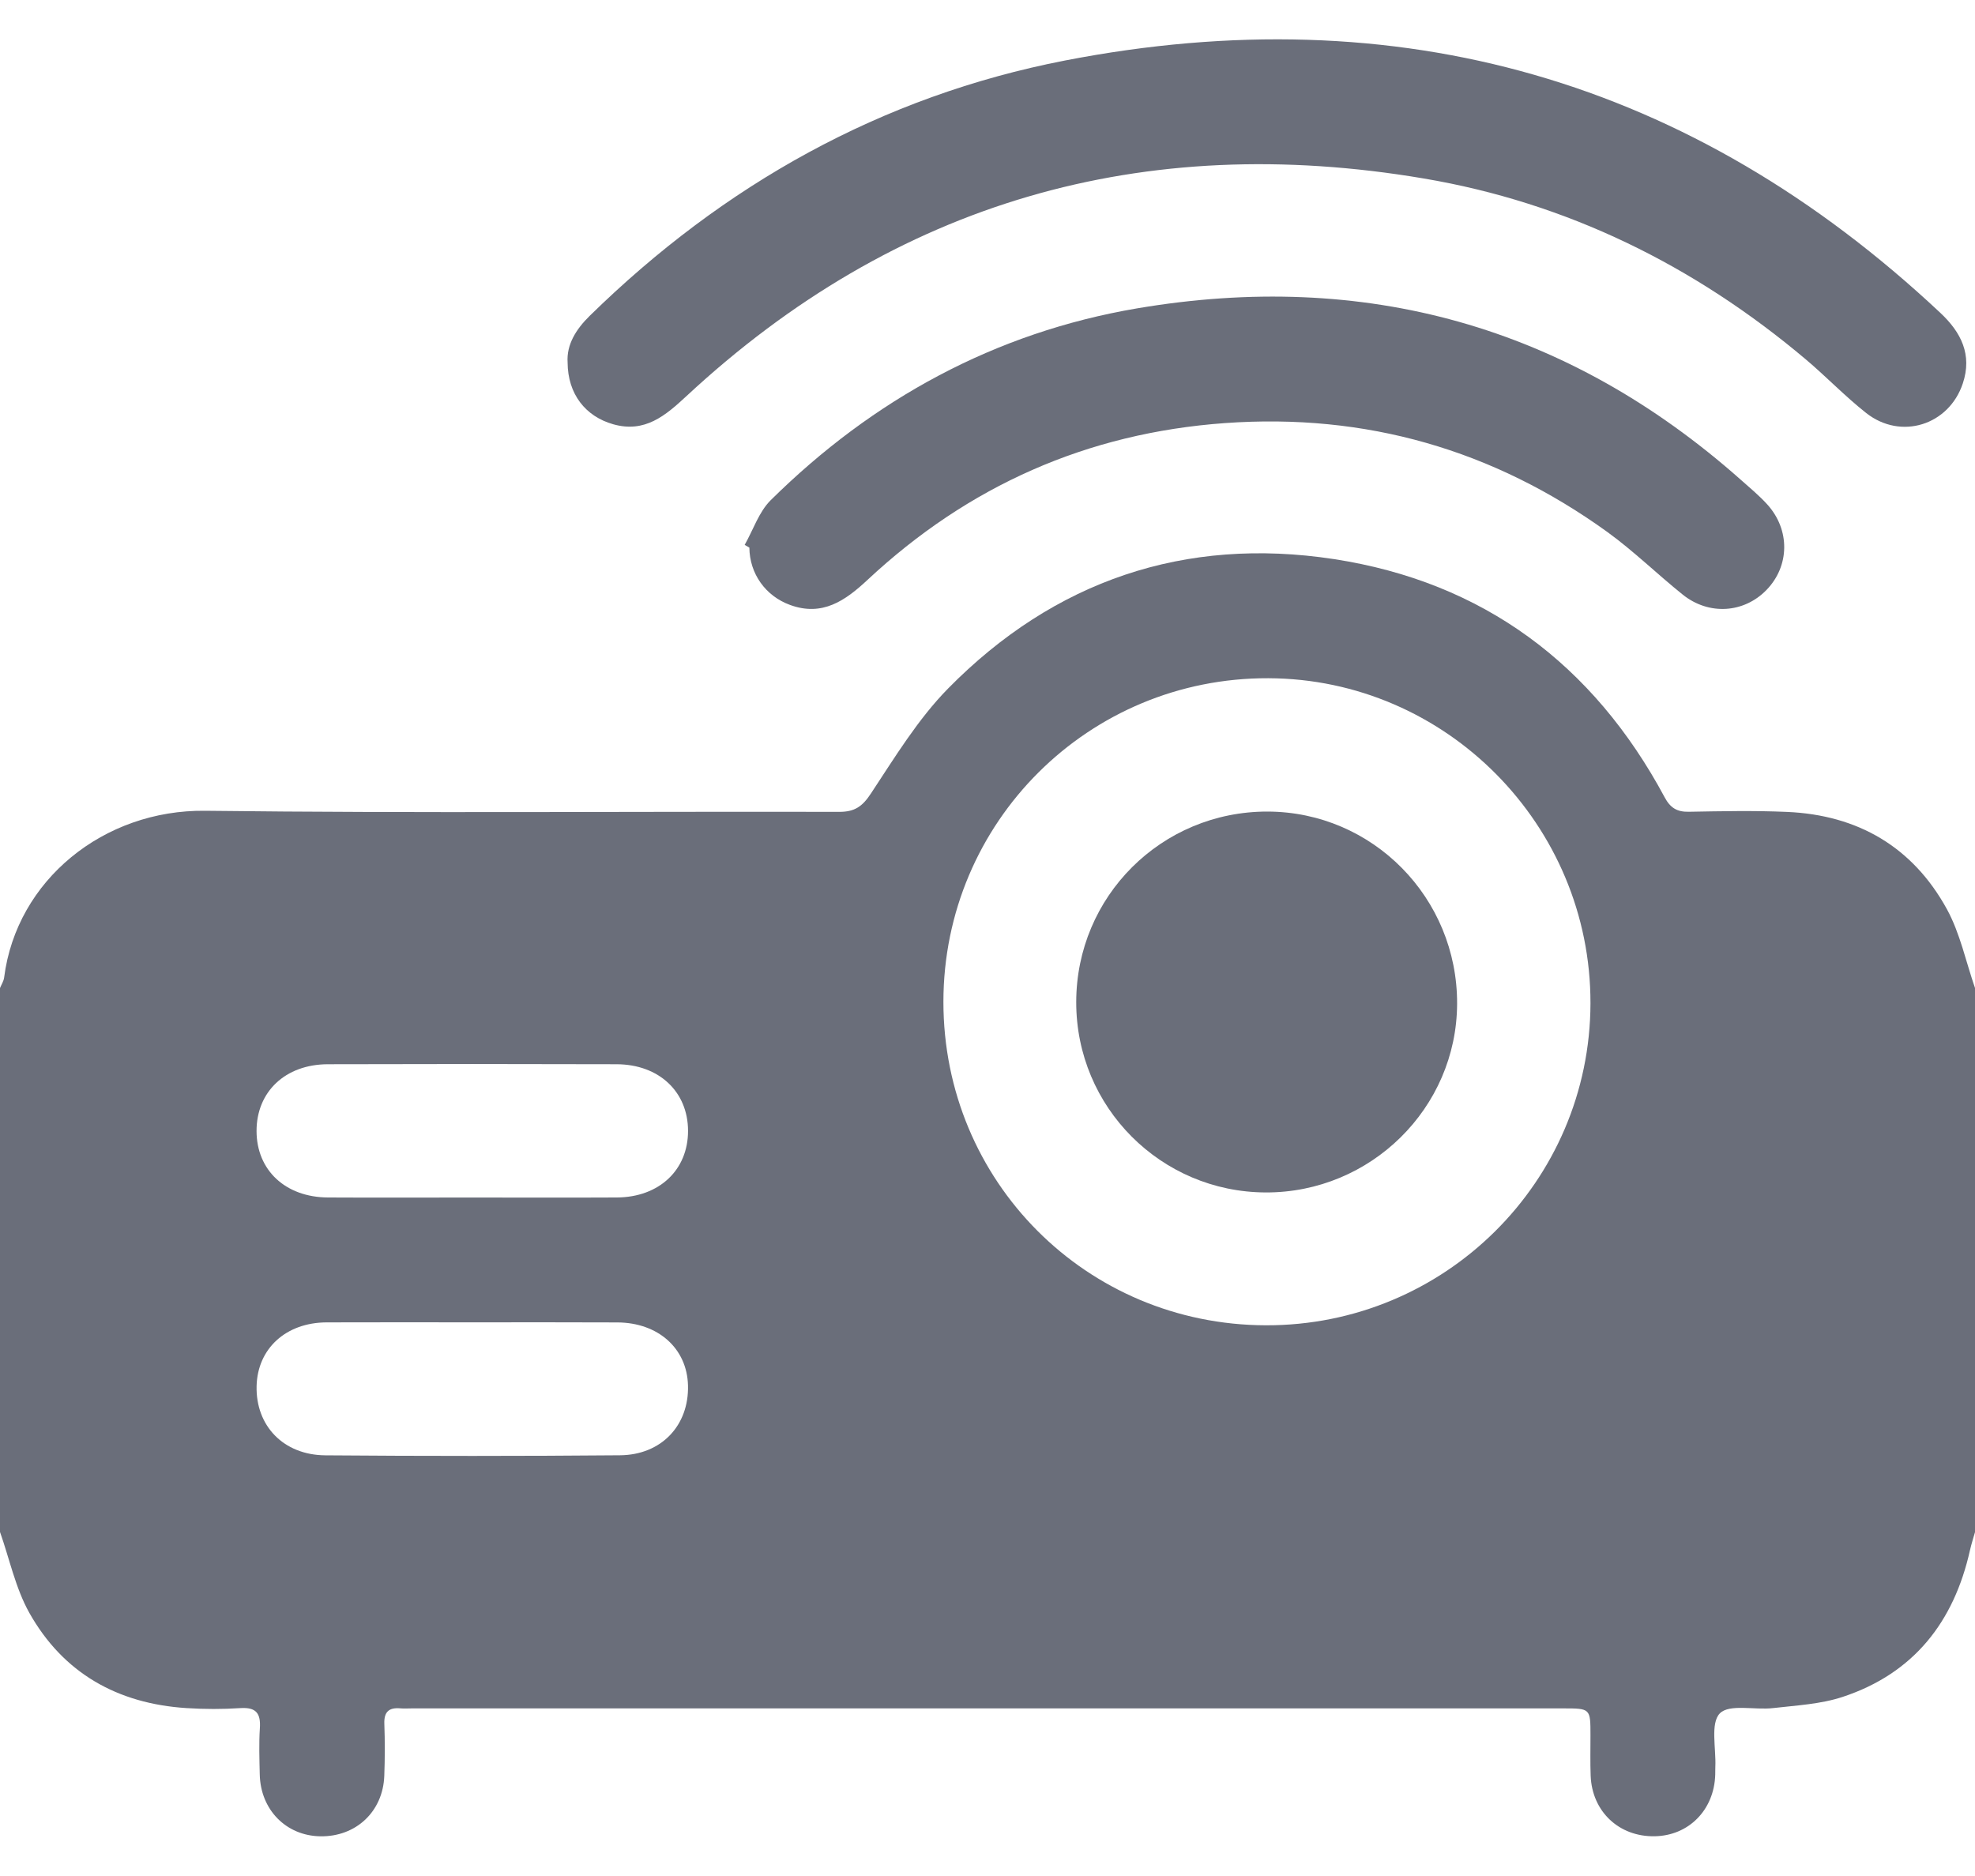 <svg width="40" height="38" viewBox="0 0 40 38" fill="none" xmlns="http://www.w3.org/2000/svg">
<path d="M0 31.031C0 27.359 0 23.687 0 20.014C0.029 19.942 0.075 19.873 0.084 19.799C0.335 17.826 2.102 16.398 4.157 16.423C8.437 16.474 12.718 16.435 16.998 16.445C17.309 16.445 17.465 16.338 17.639 16.073C18.124 15.339 18.591 14.568 19.202 13.946C21.35 11.763 23.997 10.863 27.016 11.325C30.034 11.788 32.269 13.453 33.715 16.151C33.829 16.364 33.965 16.448 34.204 16.443C34.867 16.431 35.532 16.417 36.194 16.446C37.628 16.508 38.74 17.156 39.431 18.416C39.699 18.906 39.815 19.48 40.001 20.015C40.001 23.688 40.001 27.36 40.001 31.032C39.966 31.156 39.926 31.277 39.898 31.402C39.573 32.856 38.755 33.898 37.32 34.372C36.873 34.52 36.383 34.544 35.909 34.599C35.539 34.642 35.024 34.51 34.832 34.706C34.637 34.906 34.758 35.415 34.741 35.788C34.738 35.841 34.741 35.892 34.739 35.945C34.719 36.66 34.203 37.184 33.511 37.195C32.79 37.207 32.245 36.695 32.216 35.972C32.205 35.699 32.213 35.425 32.212 35.152C32.212 34.606 32.212 34.605 31.659 34.605C23.886 34.605 16.114 34.605 8.341 34.605C8.263 34.605 8.184 34.611 8.107 34.604C7.877 34.584 7.775 34.675 7.784 34.917C7.797 35.268 7.796 35.62 7.783 35.972C7.756 36.696 7.209 37.207 6.488 37.196C5.796 37.185 5.277 36.66 5.261 35.945C5.254 35.633 5.243 35.32 5.263 35.008C5.283 34.709 5.191 34.579 4.871 34.599C4.508 34.623 4.141 34.622 3.778 34.599C2.382 34.51 1.279 33.891 0.592 32.666C0.313 32.166 0.193 31.578 0 31.031ZM25.637 26.845C29.259 26.855 32.204 23.934 32.212 20.324C32.219 16.712 29.286 13.75 25.688 13.738C22.048 13.725 19.109 16.654 19.107 20.292C19.106 23.928 22.002 26.835 25.637 26.845ZM9.529 24.257C10.517 24.257 11.505 24.261 12.494 24.256C13.352 24.251 13.936 23.698 13.935 22.906C13.934 22.116 13.349 21.56 12.489 21.557C10.538 21.551 8.588 21.551 6.638 21.557C5.776 21.56 5.195 22.116 5.196 22.91C5.197 23.703 5.78 24.251 6.642 24.256C7.605 24.261 8.566 24.257 9.529 24.257ZM9.578 26.785C8.59 26.785 7.602 26.782 6.613 26.786C5.79 26.79 5.216 27.317 5.197 28.075C5.177 28.878 5.738 29.472 6.588 29.479C8.577 29.495 10.567 29.495 12.556 29.478C13.399 29.471 13.956 28.87 13.934 28.062C13.915 27.315 13.331 26.79 12.503 26.787C11.529 26.782 10.553 26.785 9.578 26.785Z" fill="#6A6E7A"/>
<path d="M11.496 7.343C11.472 6.983 11.663 6.672 11.945 6.396C14.654 3.743 17.849 1.949 21.568 1.226C28.328 -0.087 34.26 1.611 39.3 6.339C39.72 6.733 39.947 7.186 39.753 7.767C39.471 8.614 38.497 8.92 37.795 8.365C37.367 8.027 36.987 7.629 36.57 7.277C34.314 5.375 31.735 4.105 28.834 3.615C23.156 2.654 18.144 4.08 13.899 8.027C13.477 8.418 13.061 8.775 12.42 8.594C11.857 8.435 11.499 7.981 11.496 7.343Z" fill="#6A6E7A"/>
<path d="M15.082 11.037C15.255 10.732 15.37 10.369 15.609 10.132C17.682 8.083 20.156 6.735 23.025 6.247C27.629 5.465 31.733 6.595 35.252 9.714C35.437 9.878 35.629 10.037 35.794 10.219C36.259 10.734 36.246 11.466 35.778 11.949C35.321 12.421 34.609 12.469 34.08 12.044C33.563 11.629 33.086 11.161 32.55 10.773C30.239 9.107 27.659 8.365 24.809 8.57C22.016 8.771 19.609 9.842 17.569 11.747C17.121 12.165 16.657 12.493 16.002 12.254C15.504 12.073 15.182 11.621 15.177 11.092C15.146 11.073 15.114 11.055 15.082 11.037Z" fill="#6A6E7A"/>
<path d="M25.635 24.154C23.511 24.147 21.795 22.425 21.797 20.3C21.798 18.157 23.525 16.436 25.67 16.439C27.801 16.443 29.52 18.186 29.511 20.335C29.502 22.445 27.76 24.161 25.635 24.154Z" fill="#6A6E7A"/>
</svg>
